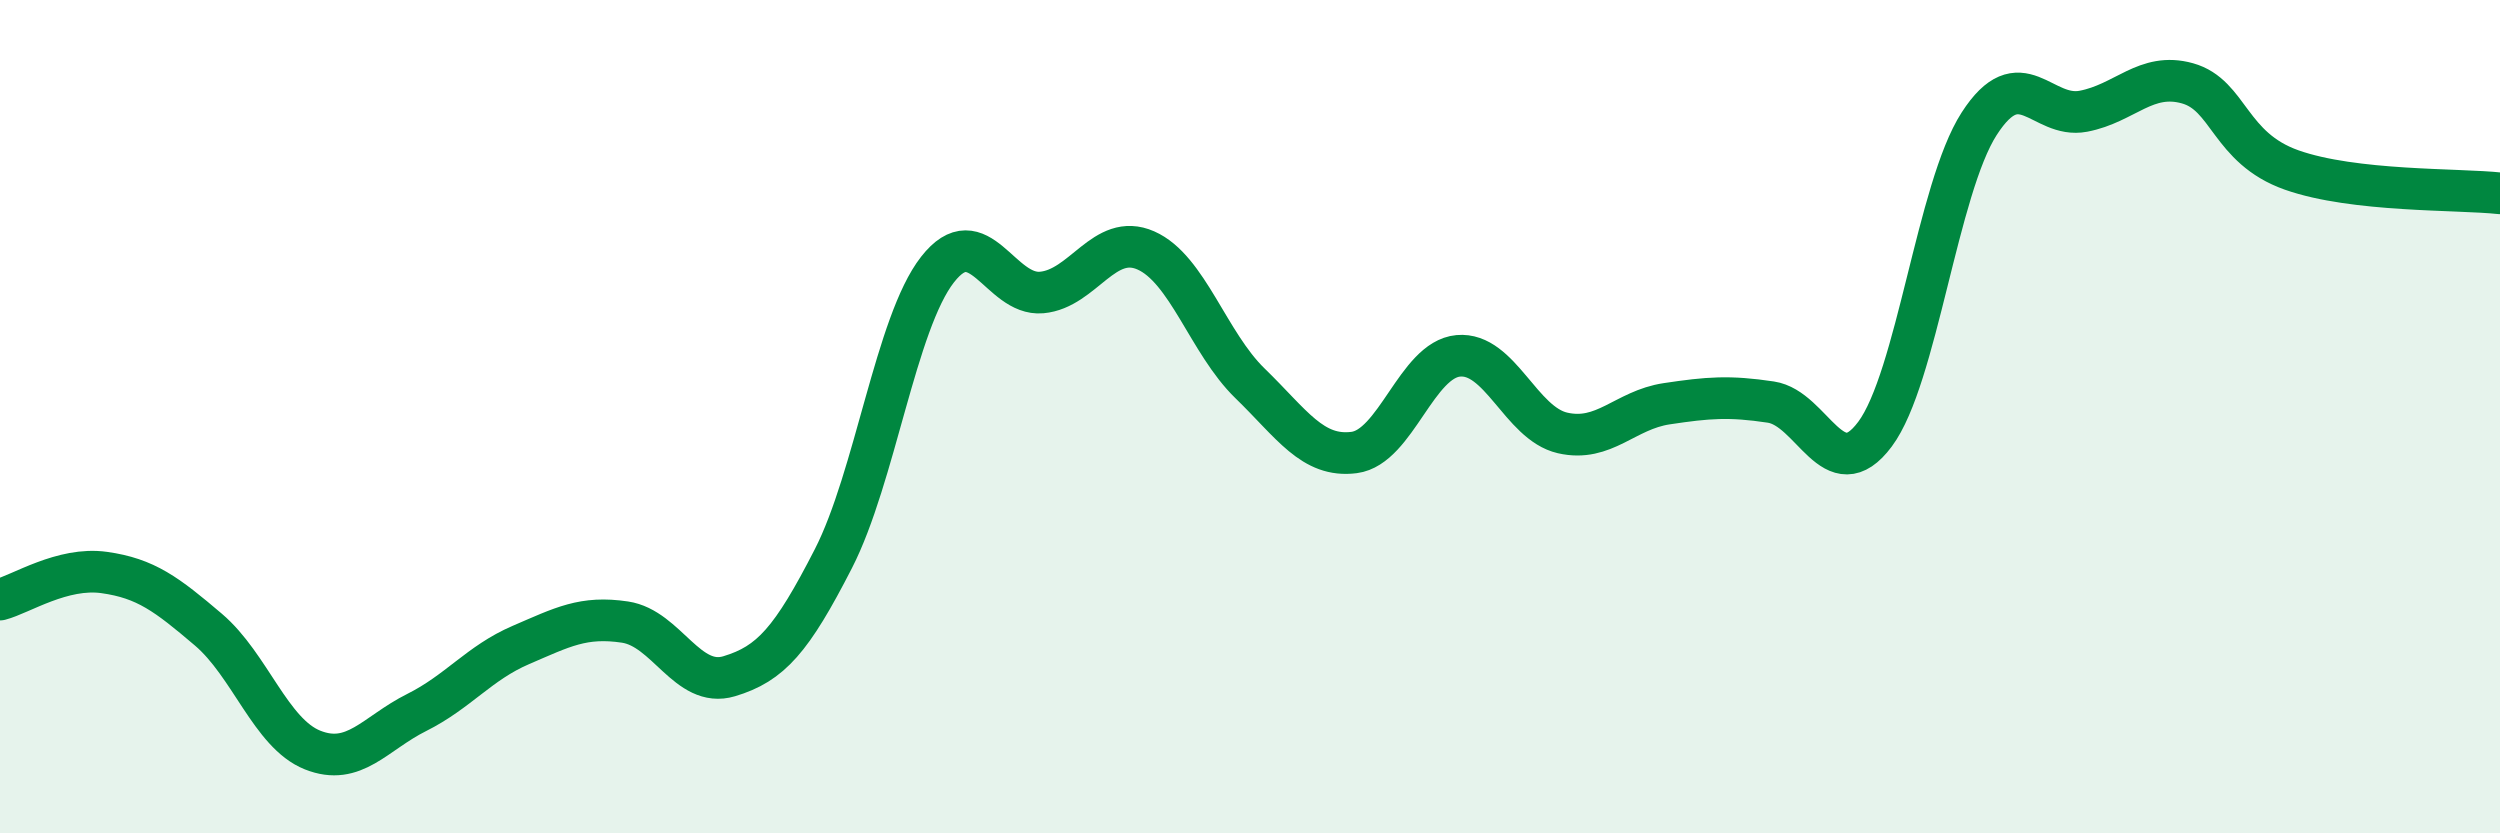 
    <svg width="60" height="20" viewBox="0 0 60 20" xmlns="http://www.w3.org/2000/svg">
      <path
        d="M 0,14.39 C 0.5,14.26 1.5,13.6 2.5,13.74 C 3.5,13.88 4,14.26 5,15.11 C 6,15.96 6.5,17.6 7.5,18 C 8.5,18.4 9,17.6 10,17.1 C 11,16.6 11.5,15.91 12.5,15.48 C 13.5,15.05 14,14.78 15,14.93 C 16,15.08 16.5,16.53 17.5,16.23 C 18.5,15.93 19,15.36 20,13.41 C 21,11.46 21.5,7.75 22.5,6.47 C 23.5,5.19 24,7.11 25,7.02 C 26,6.93 26.5,5.57 27.5,6.01 C 28.5,6.45 29,8.23 30,9.2 C 31,10.17 31.5,10.99 32.5,10.86 C 33.5,10.73 34,8.63 35,8.54 C 36,8.45 36.5,10.16 37.5,10.39 C 38.5,10.62 39,9.84 40,9.69 C 41,9.54 41.5,9.5 42.5,9.65 C 43.5,9.8 44,11.76 45,10.42 C 46,9.08 46.5,4.52 47.5,2.97 C 48.5,1.42 49,2.86 50,2.67 C 51,2.48 51.5,1.72 52.5,2 C 53.5,2.28 53.5,3.55 55,4.08 C 56.5,4.61 59,4.53 60,4.64L60 20L0 20Z"
        fill="#008740"
        opacity="0.1"
        stroke-linecap="round"
        stroke-linejoin="round"
      />
      <path
        d="M 0,14.39 C 0.5,14.26 1.5,13.6 2.5,13.74 C 3.5,13.88 4,14.26 5,15.11 C 6,15.96 6.5,17.6 7.5,18 C 8.5,18.4 9,17.6 10,17.1 C 11,16.6 11.5,15.91 12.5,15.48 C 13.5,15.05 14,14.78 15,14.93 C 16,15.08 16.5,16.53 17.5,16.23 C 18.5,15.93 19,15.36 20,13.41 C 21,11.46 21.5,7.75 22.5,6.47 C 23.5,5.19 24,7.11 25,7.02 C 26,6.93 26.5,5.57 27.5,6.01 C 28.5,6.45 29,8.23 30,9.2 C 31,10.17 31.5,10.99 32.5,10.86 C 33.5,10.73 34,8.63 35,8.54 C 36,8.45 36.5,10.16 37.5,10.39 C 38.5,10.62 39,9.84 40,9.69 C 41,9.54 41.5,9.5 42.5,9.65 C 43.5,9.8 44,11.76 45,10.42 C 46,9.08 46.5,4.52 47.5,2.97 C 48.5,1.42 49,2.86 50,2.67 C 51,2.48 51.5,1.72 52.5,2 C 53.5,2.28 53.5,3.55 55,4.08 C 56.5,4.61 59,4.53 60,4.64"
        stroke="#008740"
        stroke-width="1"
        fill="none"
        stroke-linecap="round"
        stroke-linejoin="round"
      />
    </svg>
  